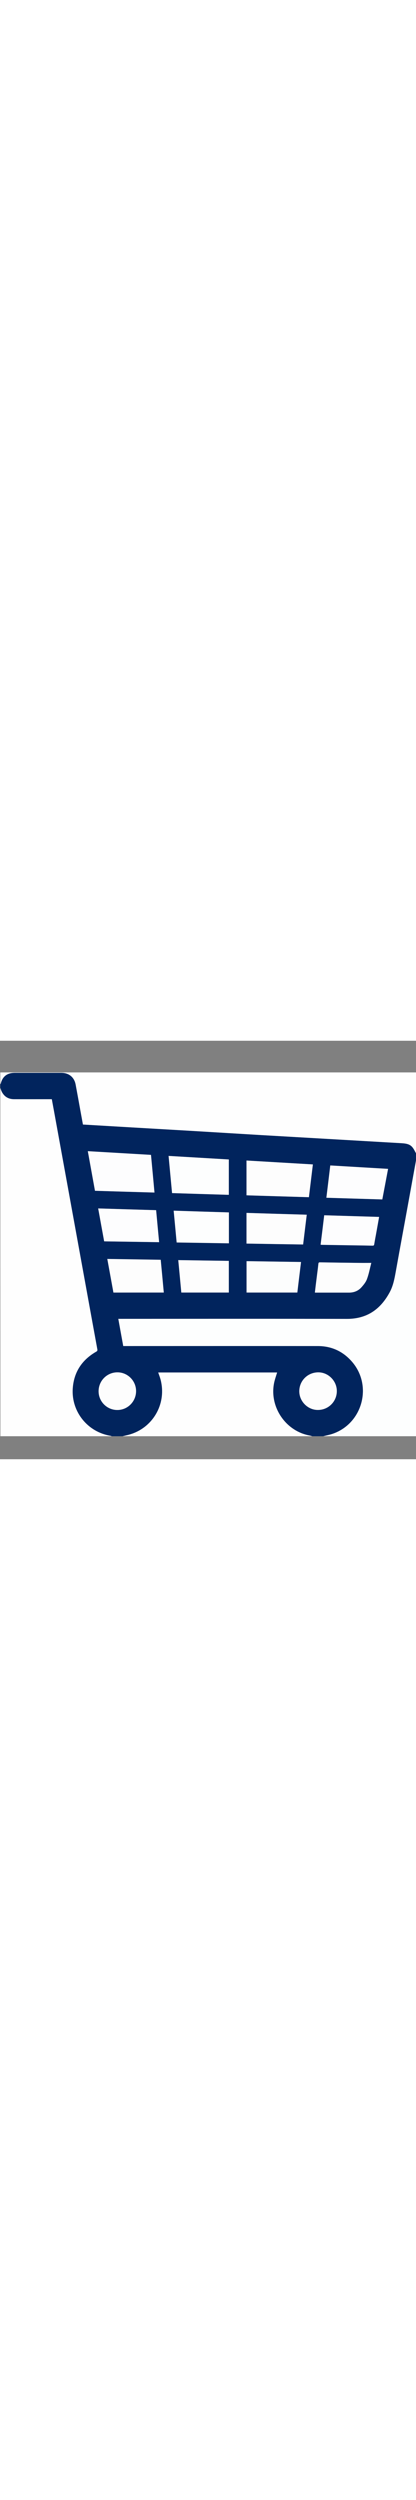 <?xml version="1.0" encoding="utf-8"?>
<!-- Generator: Adobe Illustrator 22.1.0, SVG Export Plug-In . SVG Version: 6.00 Build 0)  -->
<svg version="1.0" id="Laag_1" width="100px" xmlns="http://www.w3.org/2000/svg" xmlns:xlink="http://www.w3.org/1999/xlink" x="0px" y="0px"
	 viewBox="0 0 597.4 600" enable-background="new 0 0 597.4 600" xml:space="preserve">
<rect x="0" y="0" width="597.4" height="600" fill="#808080" stroke="none"/>
<g>
	<g>
		<path fill="#01245D" d="M598,162.4c0,2.5,0,5.1,0,7.6c-0.2,0.4-0.5,0.7-0.5,1.1c-3.3,18.2-6.6,36.3-9.9,54.5
			c-6.4,35.3-12.9,70.5-19.3,105.8c-1.8,10-3.7,20-8.6,29.1c-13.3,24.6-32.7,38.3-61.8,38.3c-108-0.3-216.1-0.1-324.1-0.1
			c-1.2,0-2.3,0-3.9,0c2.4,13.1,4.7,26,7.1,39c1.3,0,2.4,0,3.5,0c92,0,184,0,275.9,0c19.4,0,35.6,7.3,48.5,21.8
			c30.8,34.5,15.9,89.9-28,104.3c-4.1,1.4-8.4,2.2-12.7,3.2c-5.2,0-10.5,0-15.7,0c-1.2-0.4-2.5-0.8-3.7-1c-34.7-6.2-58.4-41.5-51-76
			c1-4.9,2.8-9.6,4.2-14.4c-56.8,0-113.8,0-170.7,0c1.2,3.4,2.5,6.6,3.3,9.8c0.9,3.3,1.5,6.7,1.9,10.1c3.5,32-16.7,61.4-47.9,69.5
			c-2.8,0.7-5.7,1.3-8.5,2c-5.2,0-10.5,0-15.7,0c-0.5-0.2-1.1-0.5-1.6-0.6c-32.8-5.3-56.2-34.3-54.4-67c1.3-23.9,13-41.7,33.7-53.6
			c1.5-0.9,2-1.6,1.7-3.3c-3.9-21.2-7.8-42.3-11.6-63.5c-5.7-31.3-11.4-62.6-17.1-93.9c-5.7-31.1-11.3-62.2-17-93.3
			C88.5,161.4,83,131,77.4,100.6c-1-5.6-2-11.1-3.1-16.8c-1.2,0-2.2,0-3.2,0c-17.1,0-34.1,0-51.2,0c-8.2,0-14.1-3.8-17.7-11.2
			c-0.8-1.6-1.2-3.3-1.8-5c0-1.8,0-3.6,0-5.4C0.7,62,0.9,61.8,1,61.6c2.5-10.3,9.2-15.6,19.8-15.6c22.5,0,45,0,67.4,0
			c10.8,0,18.5,6.2,20.5,16.7c2.5,13.3,4.8,26.6,7.3,39.9c1.1,5.8,2.1,11.6,3.2,17.5c24,1.4,47.8,2.9,71.5,4.2
			c29.2,1.7,58.5,3.3,87.7,5.1c32.1,1.9,64.2,3.9,96.4,5.8c32.4,1.9,64.8,3.7,97.2,5.6c35.1,2,70.2,4.1,105.3,6.1
			c5.5,0.3,11,1.1,14.8,5.5C594.5,155.3,596,159.1,598,162.4z M136.4,215.1c28.5,0.9,56.9,1.7,85.5,2.6c-1.7-18.2-3.4-36-5-54
			c-30.3-1.8-60.3-3.5-90.7-5.3C129.5,177.4,132.9,196.1,136.4,215.1z M443.6,224.3c1.9-15.8,3.8-31.2,5.7-47
			c-32-1.9-63.6-3.7-95.3-5.6c0,16.8,0,33.3,0,49.9C383.8,222.6,413.5,223.4,443.6,224.3z M247.1,218.4c27.3,0.8,54.4,1.6,81.5,2.5
			c0-17,0-33.8,0-50.7c-28.9-1.7-57.6-3.4-86.5-5.1C243.8,183,245.4,200.6,247.1,218.4z M224.2,242.9c-27.8-0.8-55.4-1.7-83.2-2.5
			c2.9,15.9,5.7,31.5,8.6,47.2c26.4,0.4,52.6,0.8,78.9,1.2C227.1,273.3,225.6,258.2,224.2,242.9z M549,227.5
			c2.8-14.6,5.5-29.1,8.3-43.9c-27.6-1.6-55.1-3.2-83-4.9c-1.9,15.4-3.7,30.7-5.6,46.3C495.6,225.9,522.1,226.7,549,227.5z
			 M440.5,249.4c-29.1-0.9-57.8-1.7-86.5-2.6c0,14.9,0,29.4,0,44c27.2,0.4,54.2,0.9,81.3,1.3C437.1,277.8,438.8,263.9,440.5,249.4z
			 M235.2,361c-1.5-15.8-2.9-31.3-4.4-46.9c-25.6-0.4-51-0.8-76.7-1.2c3,16.3,5.9,32.3,8.8,48.2C187.2,361,211,361,235.2,361z
			 M328.7,246.1c-26.4-0.8-52.8-1.6-79.3-2.4c1.4,15.3,2.8,30.4,4.3,45.6c25.1,0.4,50,0.8,75,1.2
			C328.7,275.4,328.7,260.9,328.7,246.1z M432.3,317.2c-26.2-0.4-52.2-0.8-78.3-1.2c0,15.1,0,30,0,45c24.4,0,48.5,0,72.9,0
			C428.7,346.5,430.5,332,432.3,317.2z M328.6,361c0-15.1,0-30.2,0-45.4c-24.2-0.4-48.3-0.8-72.6-1.1c1.5,15.8,2.9,31.1,4.4,46.5
			C283.3,361,305.9,361,328.6,361z M465.6,250.2c-1.7,14.2-3.4,28.1-5.1,42.1c0.6,0.1,1,0.2,1.5,0.2c14.5,0.2,29,0.5,43.6,0.7
			c9.8,0.2,19.7,0.3,29.5,0.5c1.6,0,2.1-0.5,2.4-2.1c0.9-5.4,2-10.8,2.9-16.2c1.4-7.5,2.7-15,4.1-22.9
			C518.1,251.8,492,251,465.6,250.2z M452.2,361c0.8,0.1,1.1,0.1,1.5,0.1c15.9,0,31.7,0,47.6,0c7.2,0,13.3-2.6,18-7.9
			c3-3.5,6.1-7.4,7.7-11.6c2.6-7.2,4-14.8,6.2-23.1c-6.2,0-11.6,0.1-17,0c-18.7-0.2-37.5-0.4-56.2-0.8c-2,0-2.6,0.3-2.8,2.3
			c-0.7,6.8-1.6,13.6-2.5,20.4C453.8,347.2,453,354,452.2,361z M429.8,502.2c-0.2,14.5,11.9,27,26.3,27.2
			c15.2,0.2,27.5-11.8,27.6-26.9c0.1-14.6-12-26.9-26.4-27C442.2,475.3,430,487.1,429.8,502.2z M168.6,475.4c-14.9,0-27,12-27,27
			c0,14.9,12.1,27,26.9,27c14.8,0,26.9-12.2,26.9-27.1C195.4,487.5,183.3,475.4,168.6,475.4z"/>
		<path fill="#FEFEFE" d="M0.5,67.6c0.6,1.7,1,3.4,1.8,5C5.9,80,11.8,83.7,20,83.8c17.1,0.1,34.1,0,51.2,0c1,0,2,0,3.2,0
			c1,5.7,2.1,11.2,3.1,16.8c5.5,30.4,11.1,60.8,16.6,91.2c5.7,31.1,11.3,62.2,17,93.3c5.7,31.3,11.4,62.6,17.1,93.9
			c3.9,21.2,7.7,42.4,11.6,63.5c0.3,1.7-0.2,2.5-1.7,3.3c-20.7,11.9-32.3,29.7-33.7,53.6c-1.8,32.7,21.6,61.8,54.4,67
			c0.6,0.1,1.1,0.4,1.6,0.6c-53.3,0-106.5,0-159.8,0C0.5,400.6,0.5,234.1,0.5,67.6z"/>
		<path fill="#FEFEFE" d="M598,162.4c-1.9-3.4-3.5-7.1-6-10c-3.8-4.4-9.3-5.1-14.8-5.5c-35.1-2-70.2-4.1-105.3-6.1
			c-32.4-1.9-64.8-3.7-97.2-5.6c-32.1-1.9-64.2-3.9-96.4-5.8c-29.2-1.7-58.5-3.4-87.7-5.1c-23.7-1.4-47.5-2.8-71.5-4.2
			c-1.1-5.9-2.1-11.7-3.2-17.5c-2.4-13.3-4.8-26.6-7.3-39.9c-2-10.5-9.7-16.7-20.5-16.7c-22.5,0-45,0-67.4,0
			C10.2,46.1,3.5,51.3,1,61.6c-0.1,0.2-0.3,0.4-0.5,0.6c0-5.6,0-11.2,0-16.8c199.1,0,398.3,0,597.4,0C598,84.4,598,123.4,598,162.4z
			"/>
		<path fill="#FDFEFE" d="M464.2,567c4.2-1.1,8.5-1.9,12.7-3.2c43.9-14.5,58.8-69.8,28-104.3c-12.9-14.5-29.2-21.8-48.5-21.8
			c-92-0.1-184,0-275.9,0c-1.1,0-2.2,0-3.5,0c-2.4-13-4.7-25.8-7.1-39c1.5,0,2.7,0,3.9,0c108,0,216.1-0.2,324.1,0.1
			c29,0.1,48.5-13.6,61.8-38.3c4.9-9.1,6.8-19.1,8.6-29.1c6.3-35.3,12.9-70.5,19.3-105.8c3.3-18.2,6.6-36.3,9.9-54.5
			c0.1-0.4,0.3-0.7,0.5-1.1c0,132.3,0,264.7,0,397C553.4,567,508.8,567,464.2,567z"/>
		<path fill="#FEFEFE" d="M176,567c2.8-0.7,5.7-1.3,8.5-2c31.1-8.1,51.4-37.6,47.9-69.5c-0.4-3.4-1-6.8-1.9-10.1
			c-0.9-3.3-2.2-6.5-3.3-9.8c56.9,0,113.9,0,170.7,0c-1.4,4.8-3.1,9.5-4.2,14.4c-7.4,34.6,16.3,69.8,51,76c1.3,0.2,2.5,0.7,3.7,1
			C357.7,567,266.8,567,176,567z"/>
		<path fill="#FDFDFE" d="M136.4,215.1c-3.4-18.9-6.8-37.7-10.3-56.8c30.4,1.8,60.4,3.5,90.7,5.3c1.7,18,3.4,35.9,5,54
			C193.2,216.8,164.9,216,136.4,215.1z"/>
		<path fill="#FDFDFD" d="M443.6,224.3c-30-0.9-59.7-1.8-89.6-2.7c0-16.7,0-33.1,0-49.9c31.7,1.9,63.4,3.7,95.3,5.6
			C447.4,193.1,445.5,208.6,443.6,224.3z"/>
		<path fill="#FDFEFE" d="M247.1,218.4c-1.7-17.9-3.3-35.4-5-53.3c28.9,1.7,57.6,3.4,86.5,5.1c0,16.9,0,33.7,0,50.7
			C301.5,220.1,274.4,219.3,247.1,218.4z"/>
		<path fill="#FDFDFE" d="M224.2,242.9c1.4,15.3,2.8,30.4,4.3,45.9c-26.4-0.4-52.5-0.8-78.9-1.2c-2.9-15.7-5.7-31.3-8.6-47.2
			C168.8,241.3,196.4,242.1,224.2,242.9z"/>
		<path fill="#FDFDFE" d="M549,227.5c-26.8-0.8-53.4-1.6-80.3-2.4c1.9-15.6,3.8-30.9,5.6-46.3c27.9,1.6,55.4,3.3,83,4.9
			C554.5,198.4,551.8,212.9,549,227.5z"/>
		<path fill="#FDFDFD" d="M440.5,249.4c-1.8,14.4-3.5,28.4-5.2,42.7c-27.1-0.4-54.1-0.8-81.3-1.3c0-14.6,0-29.1,0-44
			C382.7,247.7,411.4,248.6,440.5,249.4z"/>
		<path fill="#FDFDFD" d="M235.2,361c-24.3,0-48.1,0-72.3,0c-2.9-15.9-5.8-31.9-8.8-48.2c25.7,0.4,51.1,0.8,76.7,1.2
			C232.3,329.8,233.8,345.3,235.2,361z"/>
		<path fill="#FDFEFE" d="M328.7,246.1c0,14.9,0,29.4,0,44.3c-25-0.4-49.9-0.8-75-1.2c-1.4-15.2-2.8-30.3-4.3-45.6
			C276,244.5,302.3,245.3,328.7,246.1z"/>
		<path fill="#FCFDFD" d="M432.3,317.2c-1.8,14.8-3.6,29.2-5.3,43.8c-24.4,0-48.5,0-72.9,0c0-14.9,0-29.9,0-45
			C380.1,316.4,406.1,316.8,432.3,317.2z"/>
		<path fill="#FDFDFD" d="M328.6,361c-22.7,0-45.3,0-68.2,0c-1.4-15.4-2.9-30.7-4.4-46.5c24.3,0.4,48.4,0.8,72.6,1.1
			C328.6,330.8,328.6,345.8,328.6,361z"/>
		<path fill="#FDFDFE" d="M465.6,250.2c26.4,0.8,52.5,1.6,78.8,2.4c-1.4,7.9-2.8,15.4-4.1,22.9c-1,5.4-2.1,10.8-2.9,16.2
			c-0.3,1.6-0.7,2.1-2.4,2.1c-9.8-0.2-19.7-0.4-29.5-0.5c-14.5-0.2-29-0.5-43.6-0.7c-0.4,0-0.9-0.1-1.5-0.2
			C462.2,278.3,463.9,264.4,465.6,250.2z"/>
		<path fill="#FDFDFD" d="M452.2,361c0.8-7,1.6-13.8,2.5-20.6c0.8-6.8,1.8-13.6,2.5-20.4c0.2-2.1,0.8-2.4,2.8-2.3
			c18.7,0.3,37.5,0.6,56.2,0.8c5.4,0.1,10.8,0,17,0c-2.1,8.2-3.5,15.9-6.2,23.1c-1.5,4.3-4.6,8.1-7.7,11.6c-4.6,5.3-10.8,7.9-18,7.9
			c-15.9,0-31.7,0-47.6,0C453.3,361.1,452.9,361.1,452.2,361z"/>
		<path fill="#FDFDFD" d="M429.8,502.2c0.2-15.1,12.4-26.9,27.5-26.8c14.4,0.1,26.5,12.5,26.4,27c-0.1,15.1-12.4,27.2-27.6,26.9
			C441.7,529.2,429.6,516.7,429.8,502.2z"/>
		<path fill="#FDFDFD" d="M168.6,475.4c14.7,0,26.8,12.1,26.8,26.9c0,14.9-12,27.1-26.9,27.1c-14.9,0-27-12.1-26.9-27
			C141.7,487.4,153.7,475.4,168.6,475.4z"/>
	</g>
</g>
</svg>